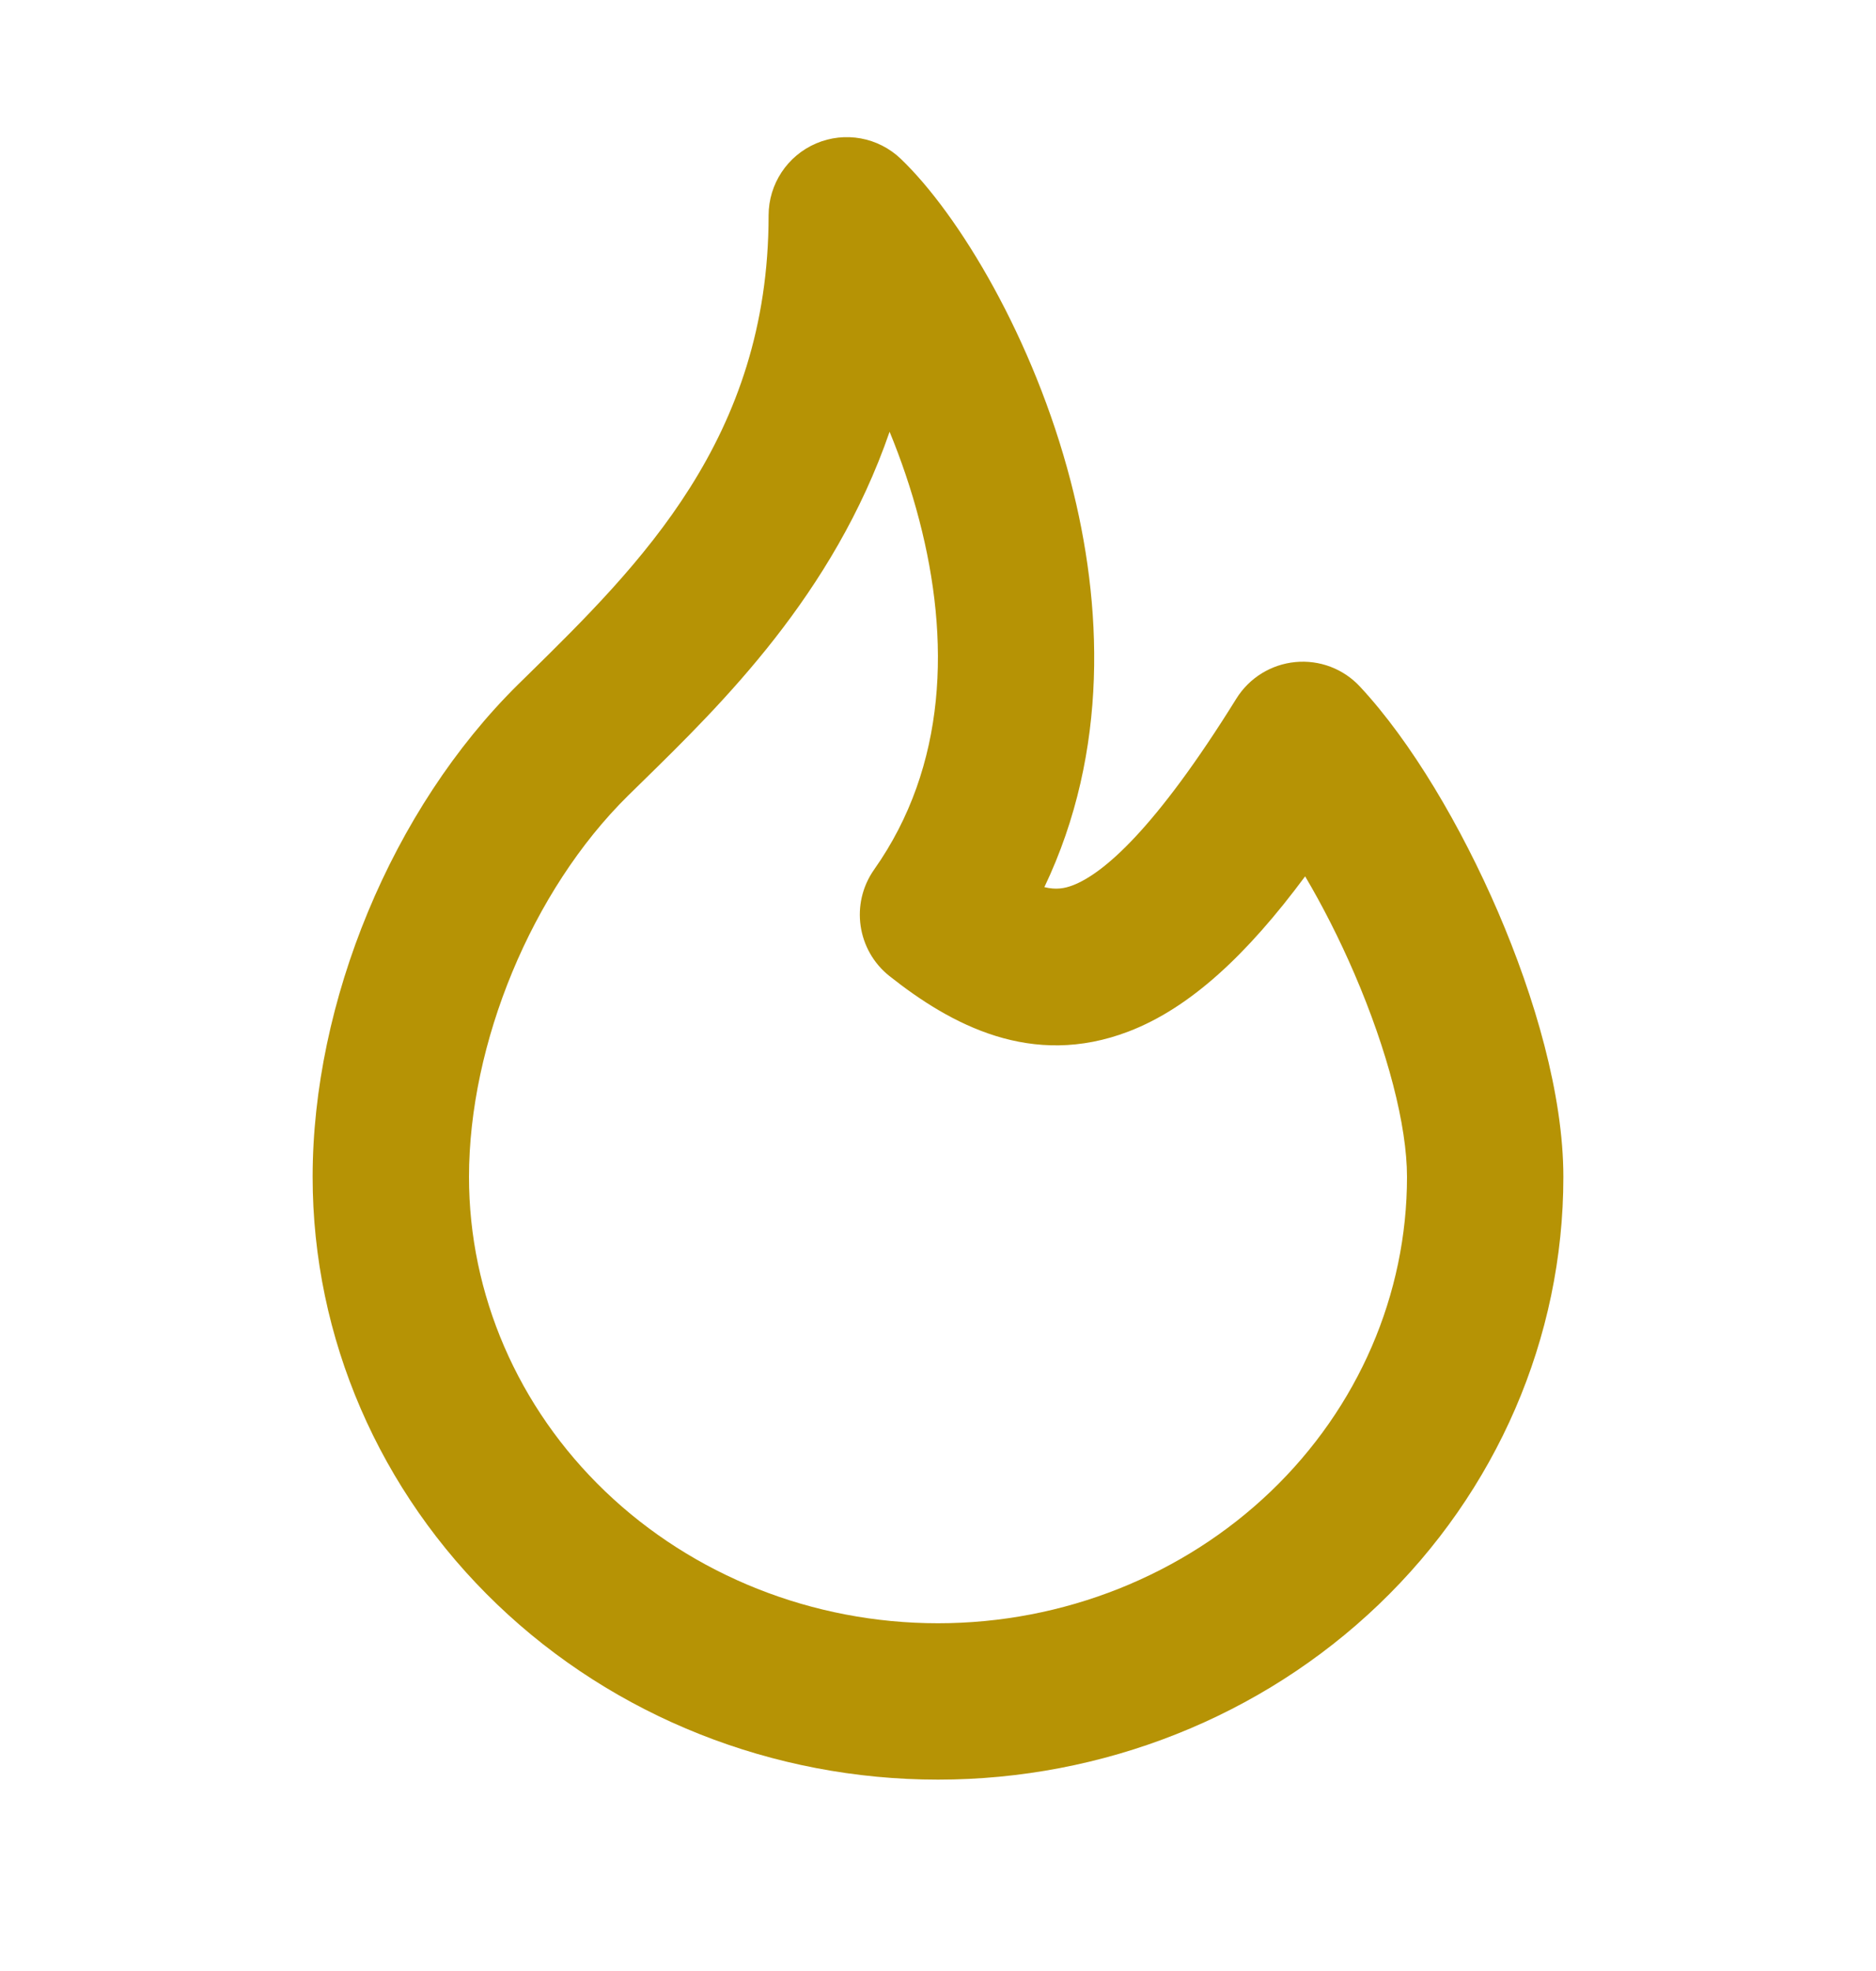 <svg width="20" height="21" viewBox="0 0 20 21" fill="none" xmlns="http://www.w3.org/2000/svg">
    <path fill-rule="evenodd" clip-rule="evenodd" d="M8.701 1.528C9.008 1.397 9.363 1.462 9.604 1.693C10.225 2.288 11.02 3.609 11.414 5.126C11.753 6.428 11.828 7.998 11.134 9.452C11.26 9.483 11.352 9.465 11.436 9.433C11.761 9.309 12.315 8.837 13.181 7.443C13.318 7.223 13.55 7.079 13.809 7.054C14.067 7.029 14.322 7.125 14.499 7.316C15.046 7.903 15.577 8.804 15.971 9.717C16.361 10.624 16.667 11.663 16.667 12.54C16.667 14.255 15.955 15.892 14.701 17.093C13.449 18.293 11.757 18.961 10 18.961C8.243 18.961 6.551 18.293 5.299 17.093C4.045 15.892 3.333 14.255 3.333 12.54C3.333 10.681 4.173 8.622 5.527 7.289L5.527 7.289C5.558 7.258 5.59 7.227 5.622 7.196C6.818 6.021 8.194 4.67 8.194 2.295C8.194 1.961 8.394 1.659 8.701 1.528ZM9.484 4.6C8.884 6.337 7.695 7.499 6.845 8.331C6.794 8.381 6.744 8.429 6.696 8.477C5.666 9.491 5 11.12 5 12.54C5 13.789 5.518 14.995 6.452 15.89C7.387 16.785 8.663 17.295 10 17.295C11.337 17.295 12.613 16.785 13.548 15.89C14.482 14.995 15 13.789 15 12.54C15 11.99 14.792 11.194 14.44 10.376C14.279 10.002 14.098 9.648 13.914 9.337C13.293 10.174 12.687 10.739 12.032 10.99C10.998 11.386 10.136 10.917 9.482 10.399C9.136 10.124 9.064 9.627 9.319 9.265C10.099 8.16 10.131 6.812 9.801 5.545C9.714 5.21 9.604 4.892 9.484 4.6Z" fill="#B69305"/>
    </svg>
    